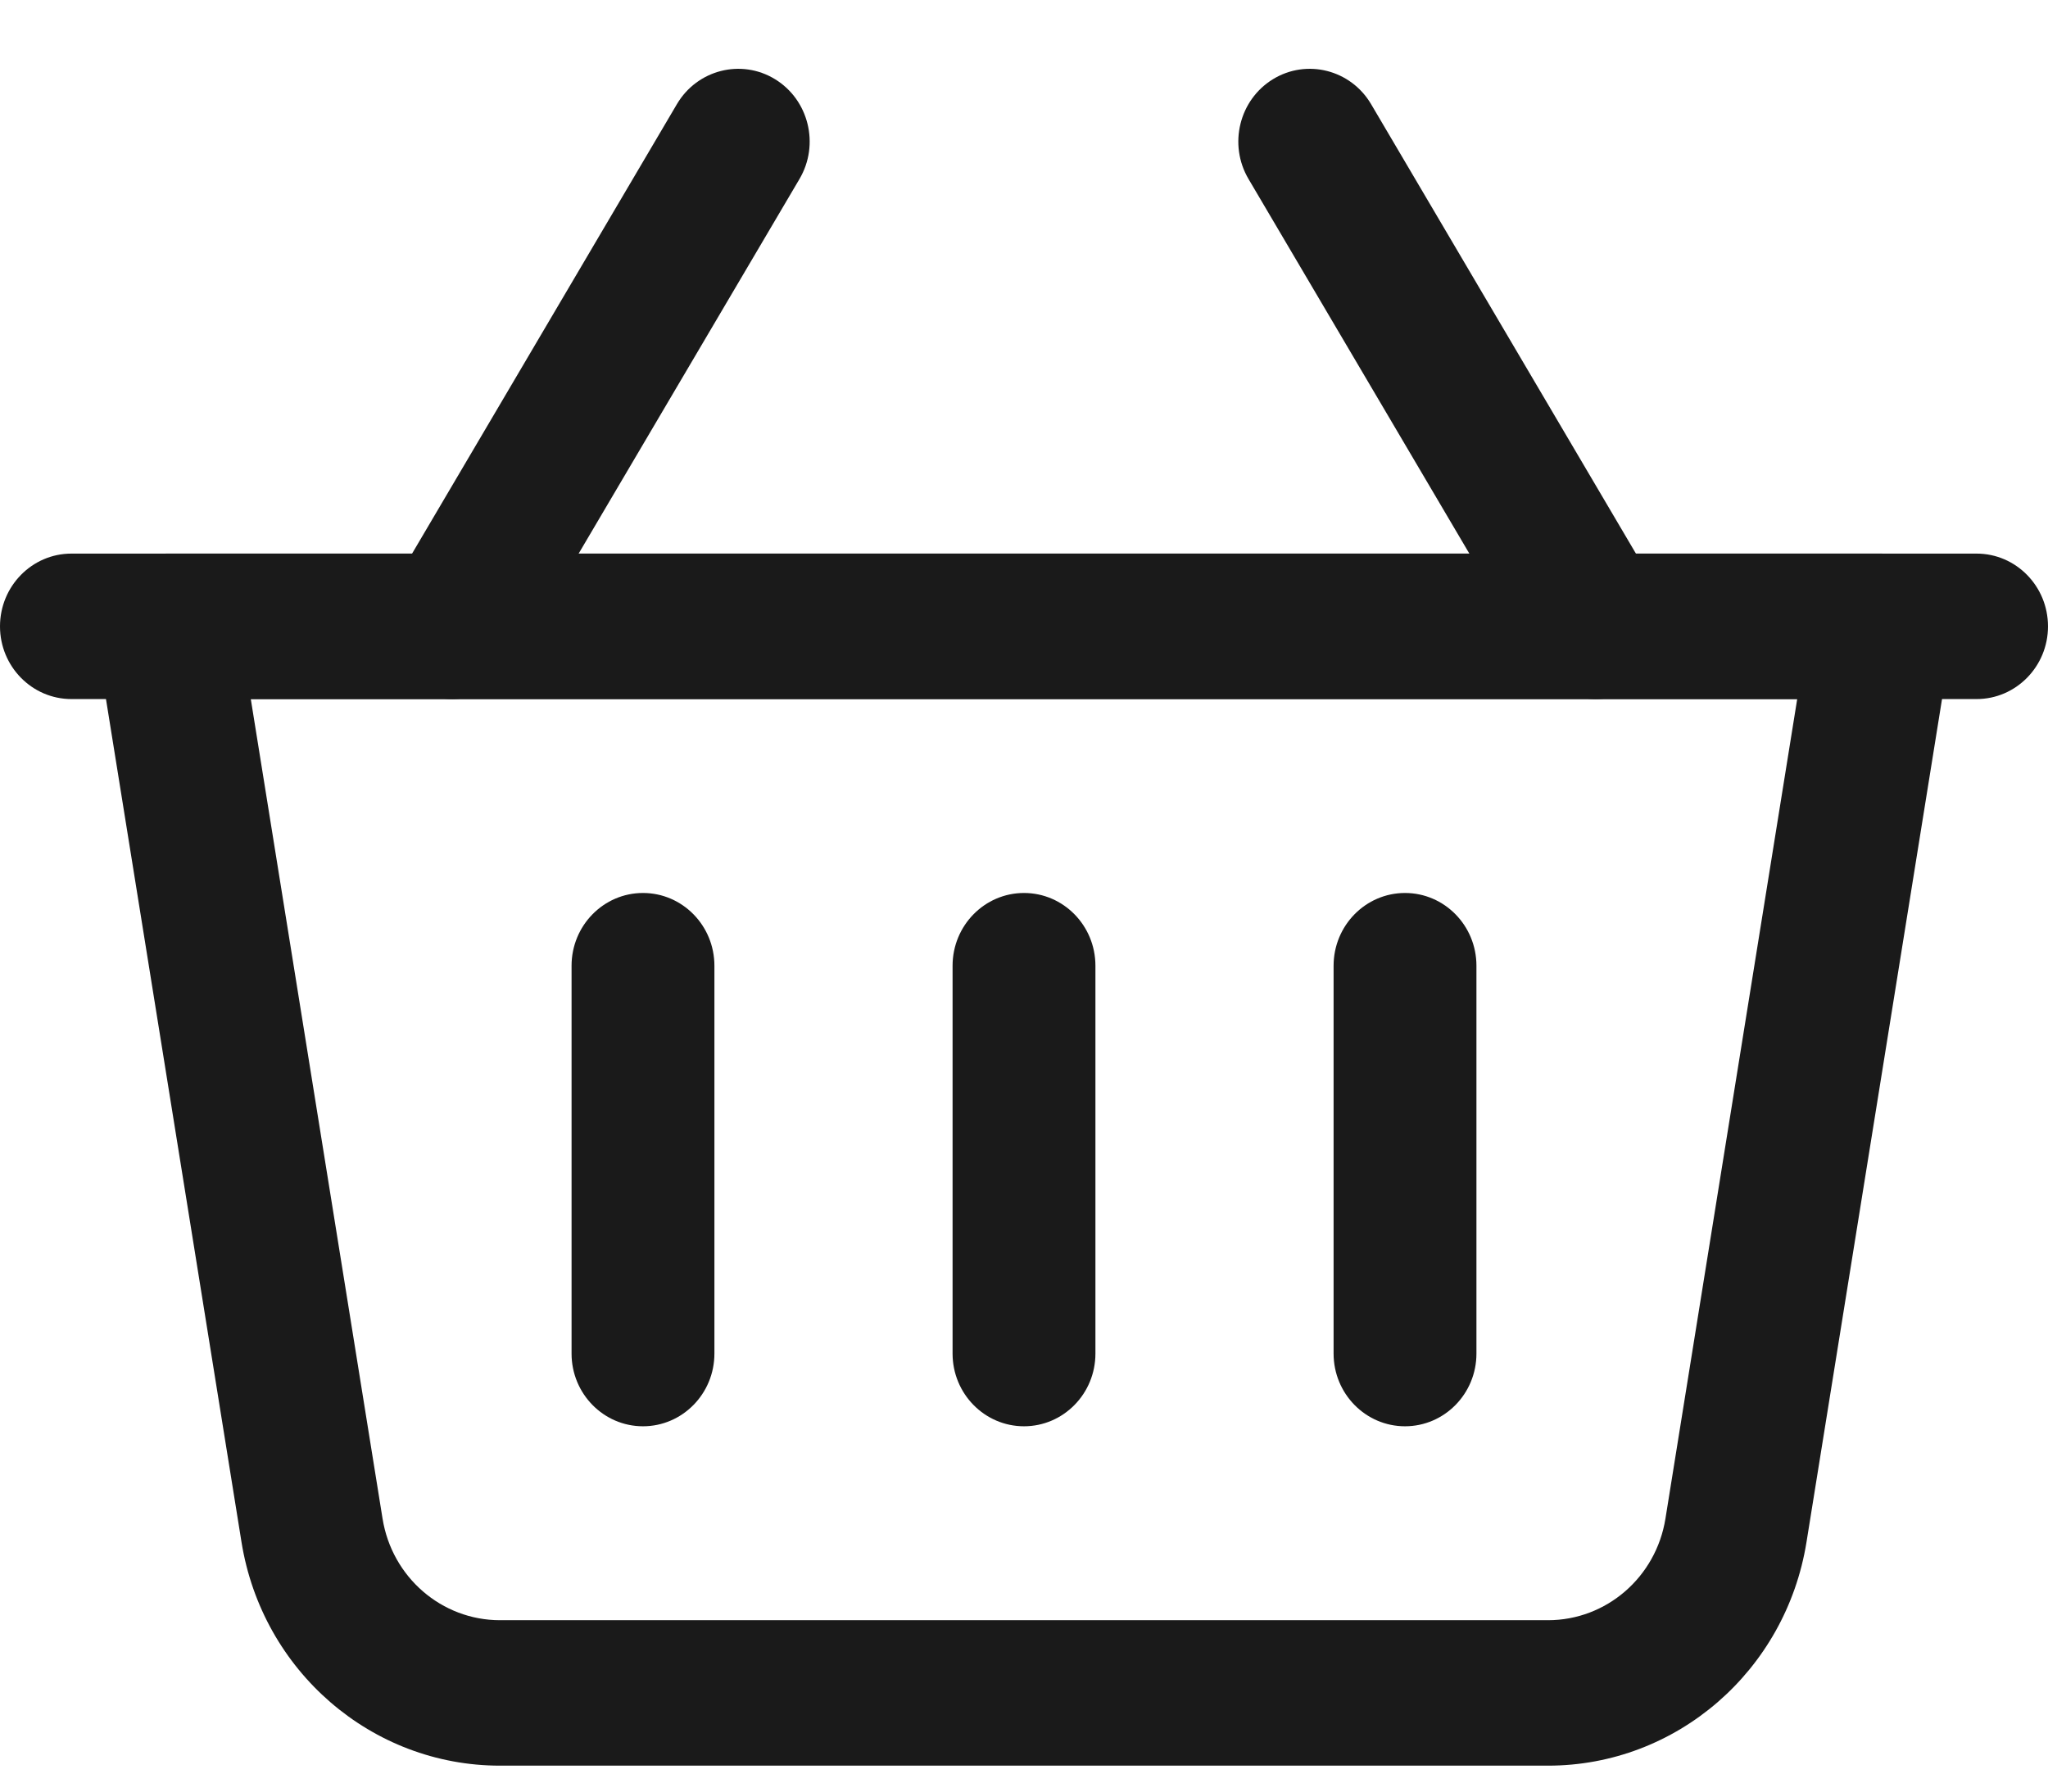 <?xml version="1.0" encoding="UTF-8"?> <svg xmlns="http://www.w3.org/2000/svg" width="24" height="21" viewBox="0 0 24 21" fill="none"> <path fill-rule="evenodd" clip-rule="evenodd" d="M22.873 7.479C22.913 7.233 22.843 6.98 22.685 6.789C22.525 6.6 22.292 6.489 22.047 6.489H1.953C1.708 6.489 1.475 6.6 1.315 6.789C1.156 6.98 1.087 7.233 1.127 7.479C1.127 7.479 2.268 14.576 2.83 18.075C3.073 19.587 4.356 20.696 5.859 20.696H18.141C19.644 20.696 20.927 19.587 21.17 18.075L22.873 7.479ZM21.061 8.194L19.517 17.8C19.407 18.487 18.824 18.991 18.141 18.991C15.047 18.991 8.953 18.991 5.859 18.991C5.176 18.991 4.593 18.487 4.483 17.8L2.939 8.194H21.061Z" fill="#1A1A1A"></path> <path fill-rule="evenodd" clip-rule="evenodd" d="M19.415 6.903L16.067 1.22C15.829 0.817 15.314 0.686 14.918 0.928C14.522 1.17 14.393 1.694 14.631 2.098L17.98 7.78C18.218 8.184 18.732 8.315 19.129 8.073C19.525 7.83 19.653 7.306 19.415 6.903Z" fill="#1A1A1A"></path> <path fill-rule="evenodd" clip-rule="evenodd" d="M6.02 7.78L9.369 2.098C9.607 1.694 9.478 1.17 9.082 0.928C8.686 0.686 8.171 0.817 7.933 1.22L4.585 6.903C4.347 7.306 4.475 7.83 4.871 8.073C5.268 8.315 5.782 8.184 6.02 7.78Z" fill="#1A1A1A"></path> <path fill-rule="evenodd" clip-rule="evenodd" d="M11.163 11.32V15.866C11.163 16.336 11.538 16.718 12 16.718C12.462 16.718 12.837 16.336 12.837 15.866V11.32C12.837 10.849 12.462 10.467 12 10.467C11.538 10.467 11.163 10.849 11.163 11.32Z" fill="#1A1A1A"></path> <path fill-rule="evenodd" clip-rule="evenodd" d="M6.698 11.32V15.866C6.698 16.336 7.073 16.718 7.535 16.718C7.997 16.718 8.372 16.336 8.372 15.866V11.32C8.372 10.849 7.997 10.467 7.535 10.467C7.073 10.467 6.698 10.849 6.698 11.32Z" fill="#1A1A1A"></path> <path fill-rule="evenodd" clip-rule="evenodd" d="M15.628 11.32V15.866C15.628 16.336 16.003 16.718 16.465 16.718C16.927 16.718 17.302 16.336 17.302 15.866V11.32C17.302 10.849 16.927 10.467 16.465 10.467C16.003 10.467 15.628 10.849 15.628 11.32Z" fill="#1A1A1A"></path> <path fill-rule="evenodd" clip-rule="evenodd" d="M23.163 6.489H0.837C0.375 6.489 0 6.871 0 7.342C0 7.812 0.375 8.194 0.837 8.194H23.163C23.625 8.194 24 7.812 24 7.342C24 6.871 23.625 6.489 23.163 6.489Z" fill="#1A1A1A"></path> </svg> 